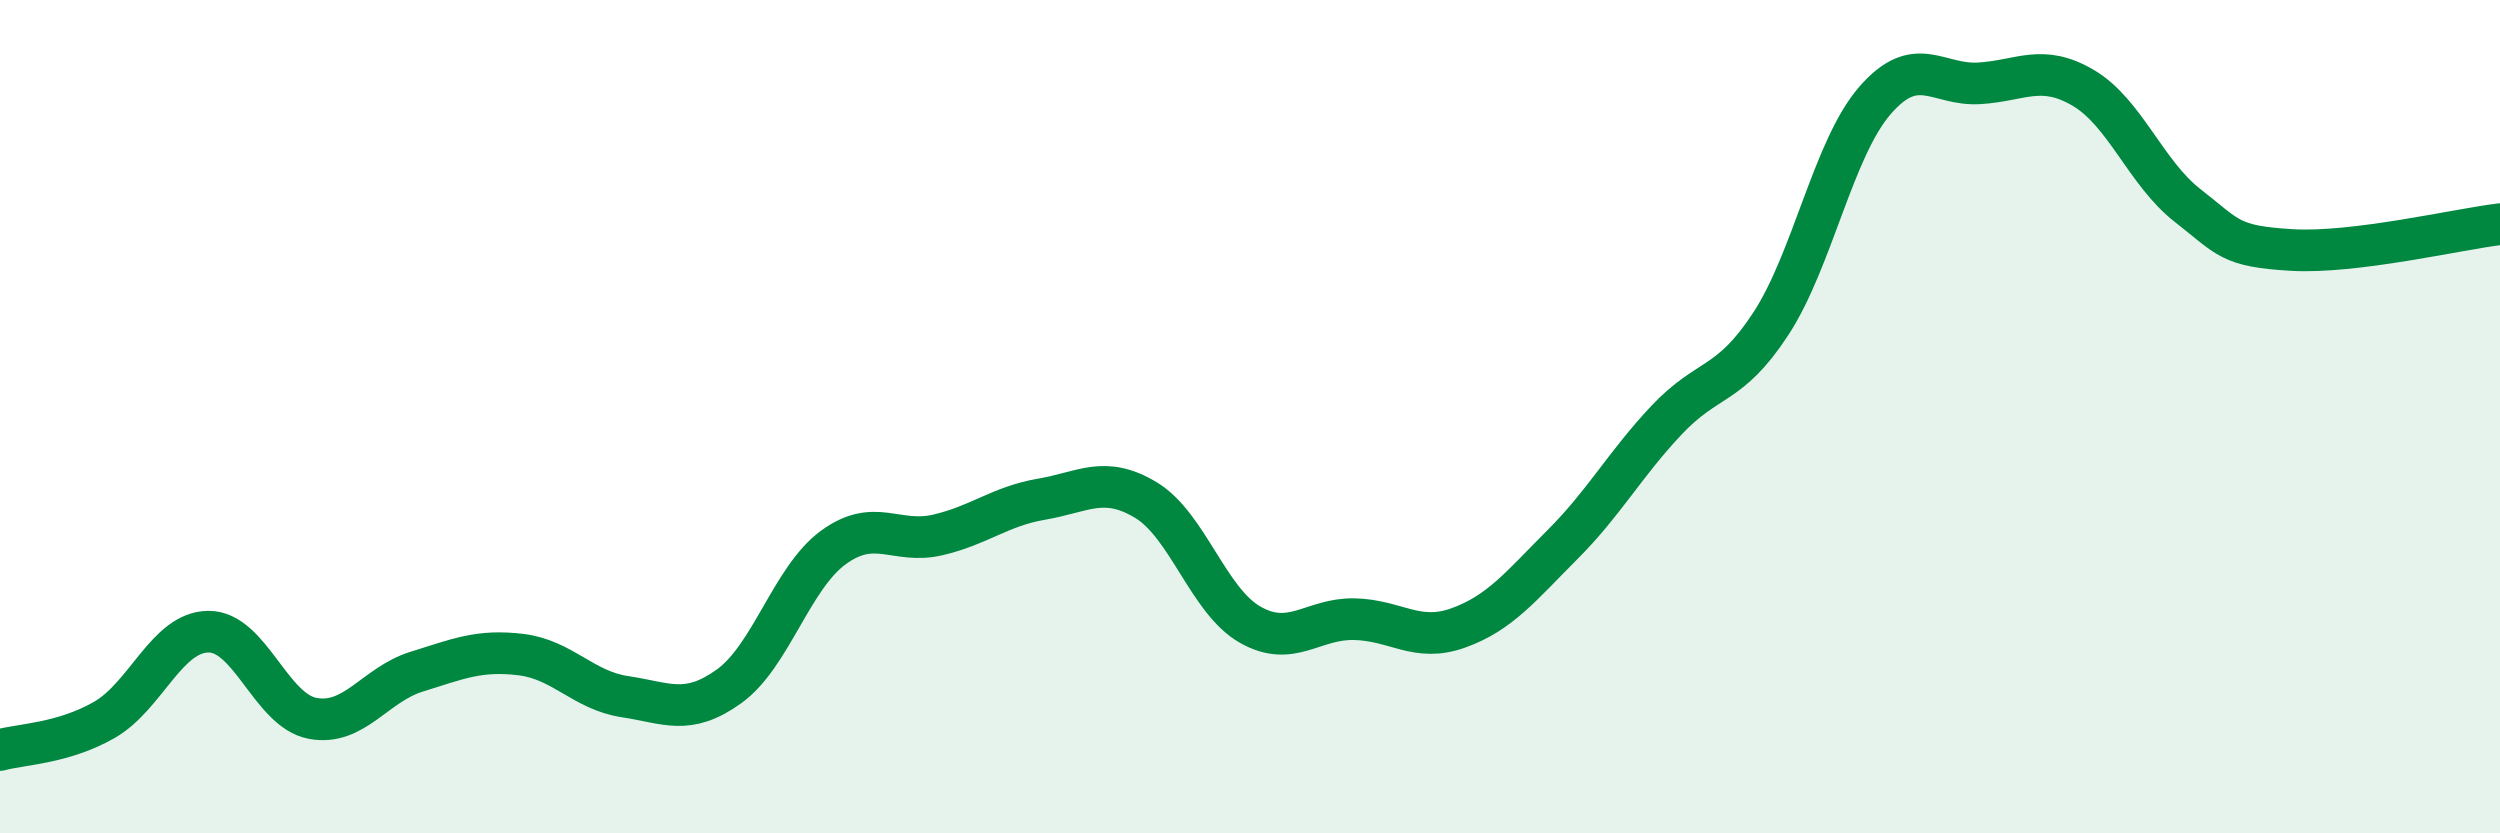 
    <svg width="60" height="20" viewBox="0 0 60 20" xmlns="http://www.w3.org/2000/svg">
      <path
        d="M 0,18 C 0.5,17.86 1.5,17.85 2.5,17.28 C 3.5,16.71 4,15.17 5,15.16 C 6,15.15 6.5,17.05 7.5,17.24 C 8.5,17.43 9,16.43 10,16.12 C 11,15.81 11.5,15.59 12.5,15.71 C 13.5,15.83 14,16.57 15,16.72 C 16,16.87 16.5,17.19 17.5,16.47 C 18.5,15.75 19,13.87 20,13.14 C 21,12.41 21.5,13.07 22.5,12.84 C 23.5,12.61 24,12.15 25,11.98 C 26,11.81 26.5,11.4 27.5,12 C 28.5,12.6 29,14.42 30,14.99 C 31,15.56 31.5,14.84 32.5,14.86 C 33.5,14.88 34,15.43 35,15.07 C 36,14.71 36.5,14.07 37.5,13.07 C 38.5,12.07 39,11.14 40,10.08 C 41,9.02 41.5,9.3 42.5,7.77 C 43.5,6.24 44,3.56 45,2.41 C 46,1.26 46.5,2.06 47.5,2 C 48.5,1.94 49,1.52 50,2.11 C 51,2.7 51.5,4.15 52.5,4.93 C 53.5,5.71 53.5,5.91 55,6 C 56.5,6.09 59,5.5 60,5.38L60 20L0 20Z"
        fill="#008740"
        opacity="0.1"
        stroke-linecap="round"
        stroke-linejoin="round"
      />
      <path
        d="M 0,18 C 0.5,17.86 1.5,17.85 2.5,17.28 C 3.5,16.71 4,15.17 5,15.16 C 6,15.15 6.5,17.05 7.5,17.24 C 8.5,17.43 9,16.43 10,16.12 C 11,15.81 11.5,15.59 12.5,15.71 C 13.5,15.83 14,16.57 15,16.72 C 16,16.87 16.5,17.19 17.5,16.47 C 18.5,15.75 19,13.87 20,13.14 C 21,12.41 21.5,13.07 22.5,12.84 C 23.5,12.61 24,12.15 25,11.98 C 26,11.81 26.5,11.4 27.5,12 C 28.5,12.6 29,14.42 30,14.99 C 31,15.56 31.5,14.84 32.5,14.86 C 33.5,14.88 34,15.43 35,15.07 C 36,14.71 36.5,14.07 37.5,13.07 C 38.5,12.07 39,11.14 40,10.08 C 41,9.02 41.5,9.3 42.5,7.77 C 43.5,6.24 44,3.56 45,2.41 C 46,1.26 46.5,2.06 47.5,2 C 48.5,1.94 49,1.52 50,2.11 C 51,2.7 51.5,4.15 52.5,4.93 C 53.5,5.71 53.5,5.91 55,6 C 56.5,6.09 59,5.5 60,5.38"
        stroke="#008740"
        stroke-width="1"
        fill="none"
        stroke-linecap="round"
        stroke-linejoin="round"
      />
    </svg>
  